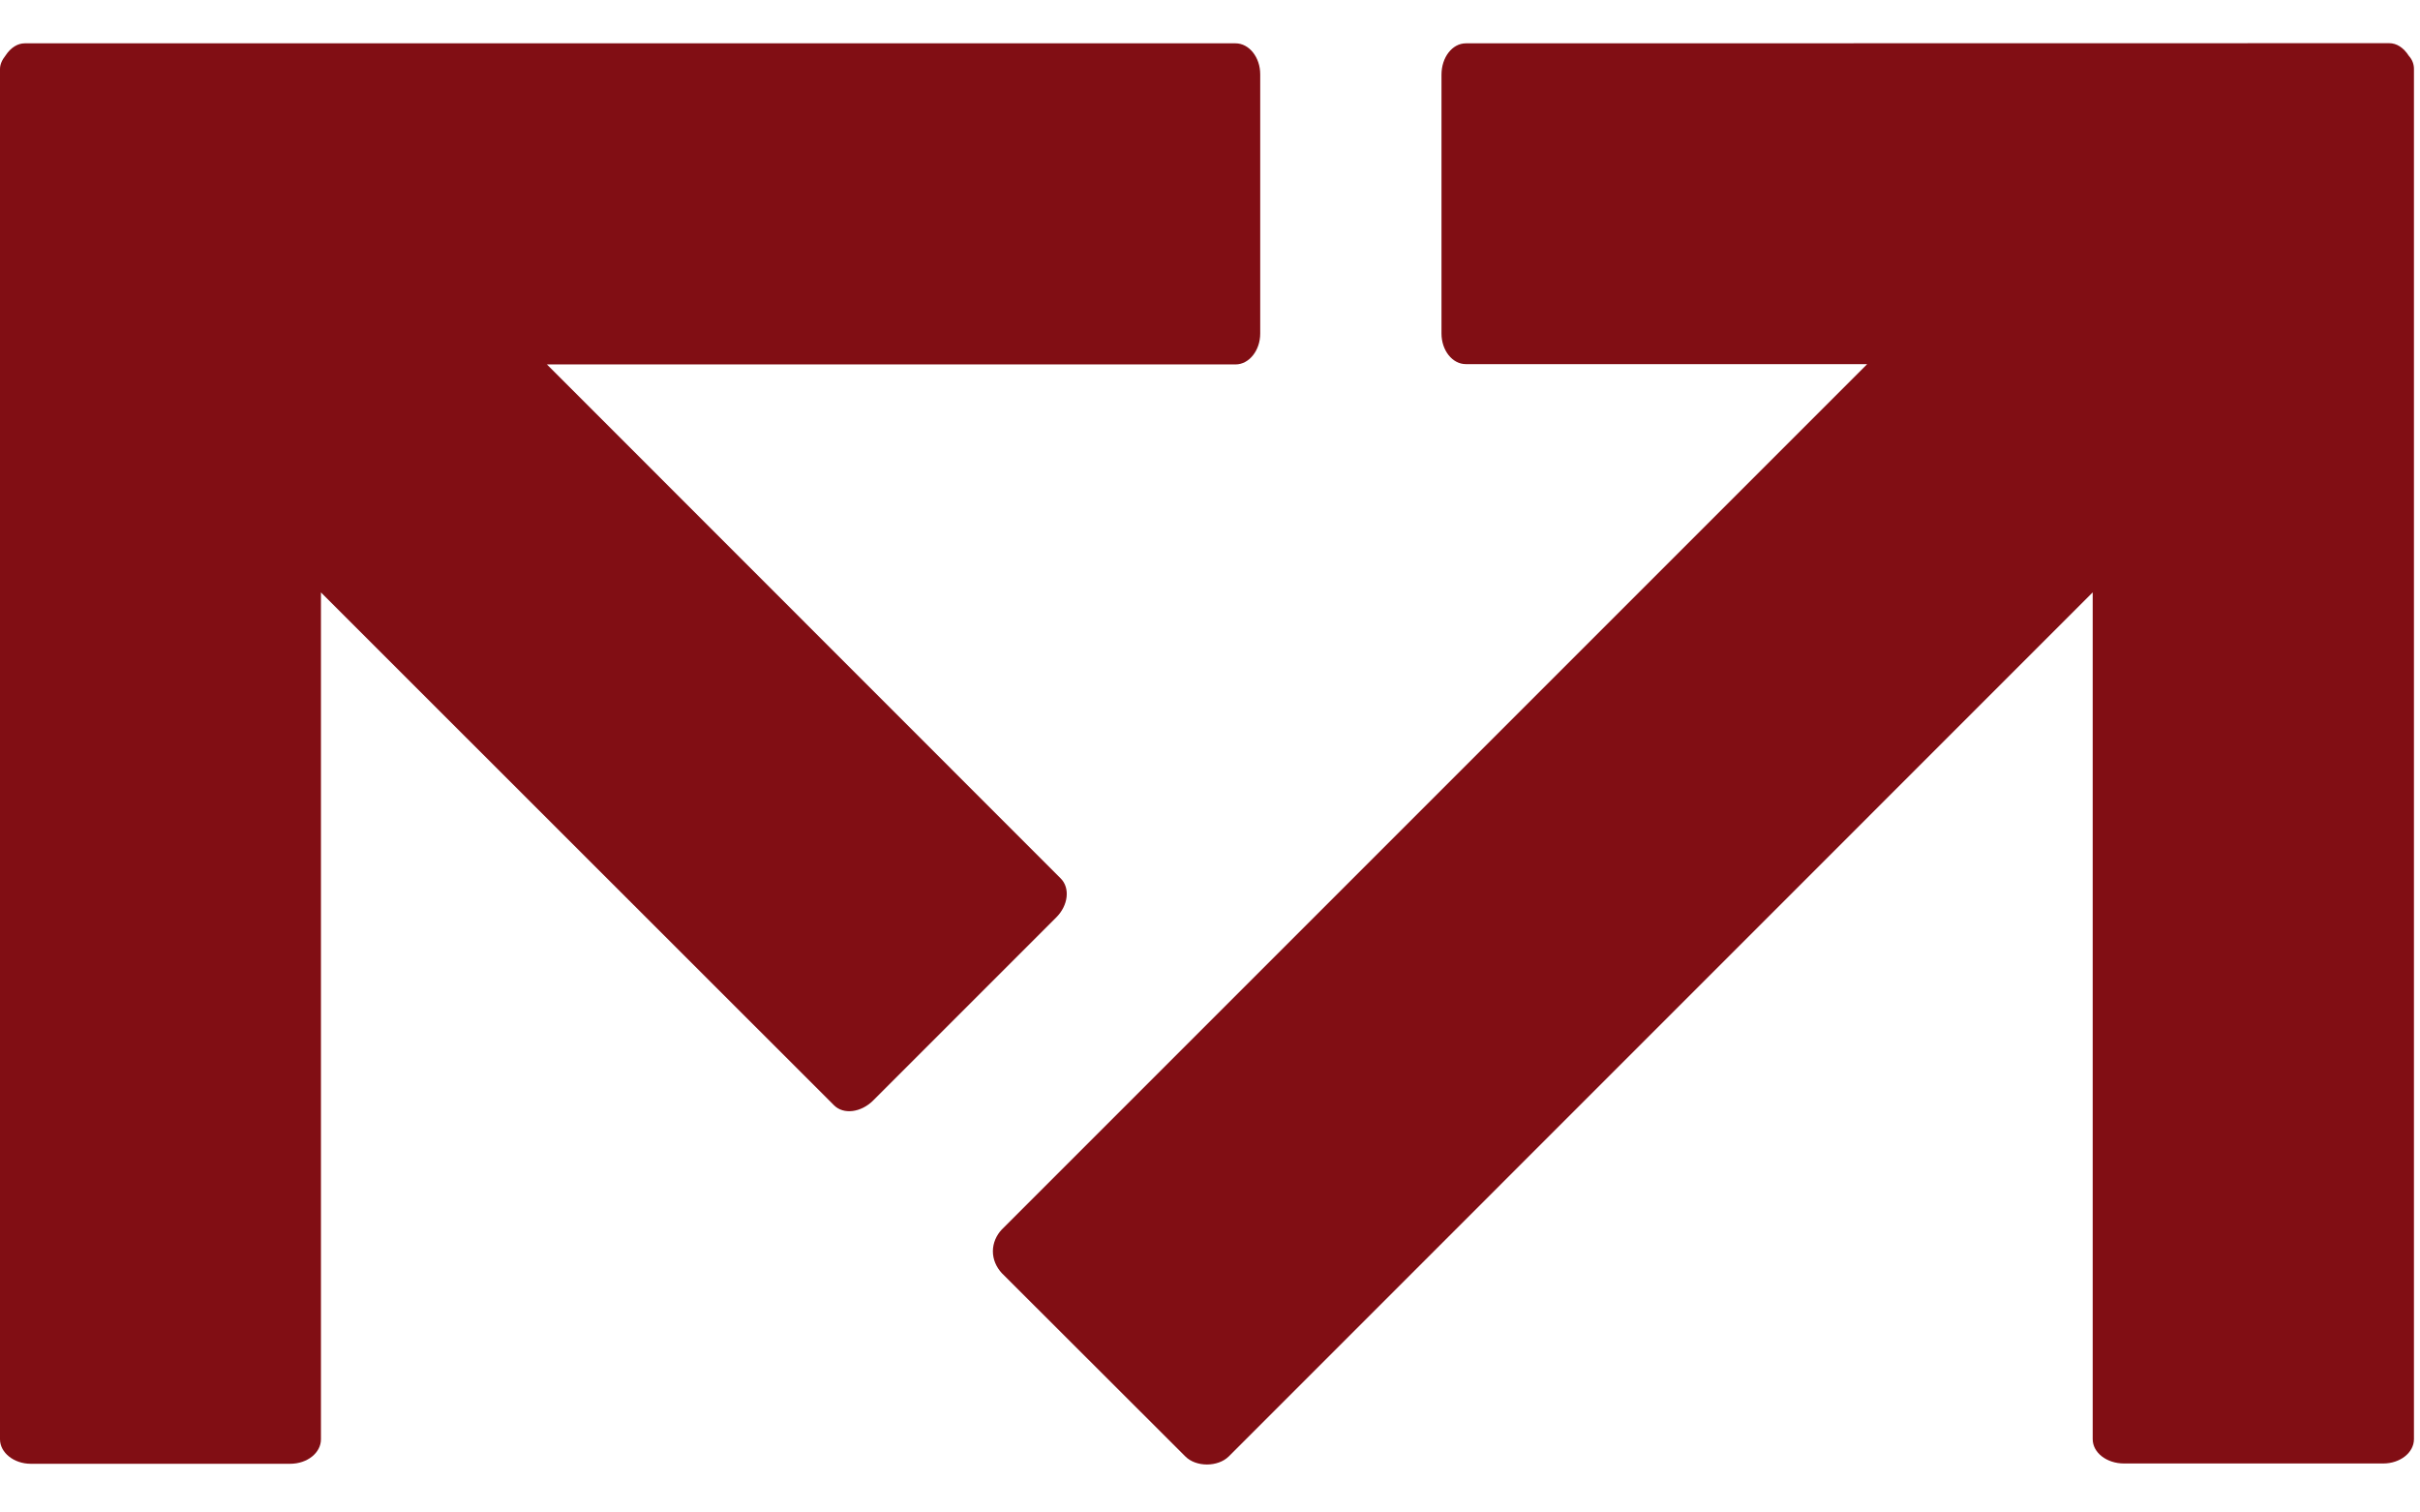<svg width="32" height="20" viewBox="0 0 32 20" fill="none" xmlns="http://www.w3.org/2000/svg">
<path d="M31.852 0.738C31.781 0.628 31.691 0.571 31.592 0.571L19.383 0.573C19.204 0.573 19.061 0.758 19.061 0.987V4.41C19.061 4.632 19.204 4.815 19.383 4.815H24.69L13.247 16.258C13.175 16.334 13.129 16.437 13.129 16.546C13.129 16.656 13.175 16.757 13.247 16.835L15.674 19.259C15.815 19.401 16.103 19.401 16.248 19.259L27.672 7.833V19.03C27.672 19.209 27.857 19.352 28.086 19.352H31.514C31.737 19.352 31.92 19.209 31.92 19.03V0.911C31.92 0.852 31.9 0.791 31.852 0.738Z" fill="#810E14"/>
<path d="M16.338 0.573H0.326C0.235 0.573 0.143 0.628 0.074 0.733C0.026 0.794 0 0.852 0 0.913V19.032C0 19.21 0.185 19.356 0.407 19.356H3.836C4.065 19.356 4.244 19.21 4.244 19.032V7.834L11.028 14.615C11.154 14.742 11.386 14.712 11.547 14.551L13.968 12.13C14.125 11.973 14.153 11.743 14.026 11.616L7.232 4.819H16.338C16.517 4.819 16.664 4.634 16.664 4.411V0.982C16.664 0.757 16.517 0.573 16.338 0.573Z" fill="#810E14"/>
</svg>
